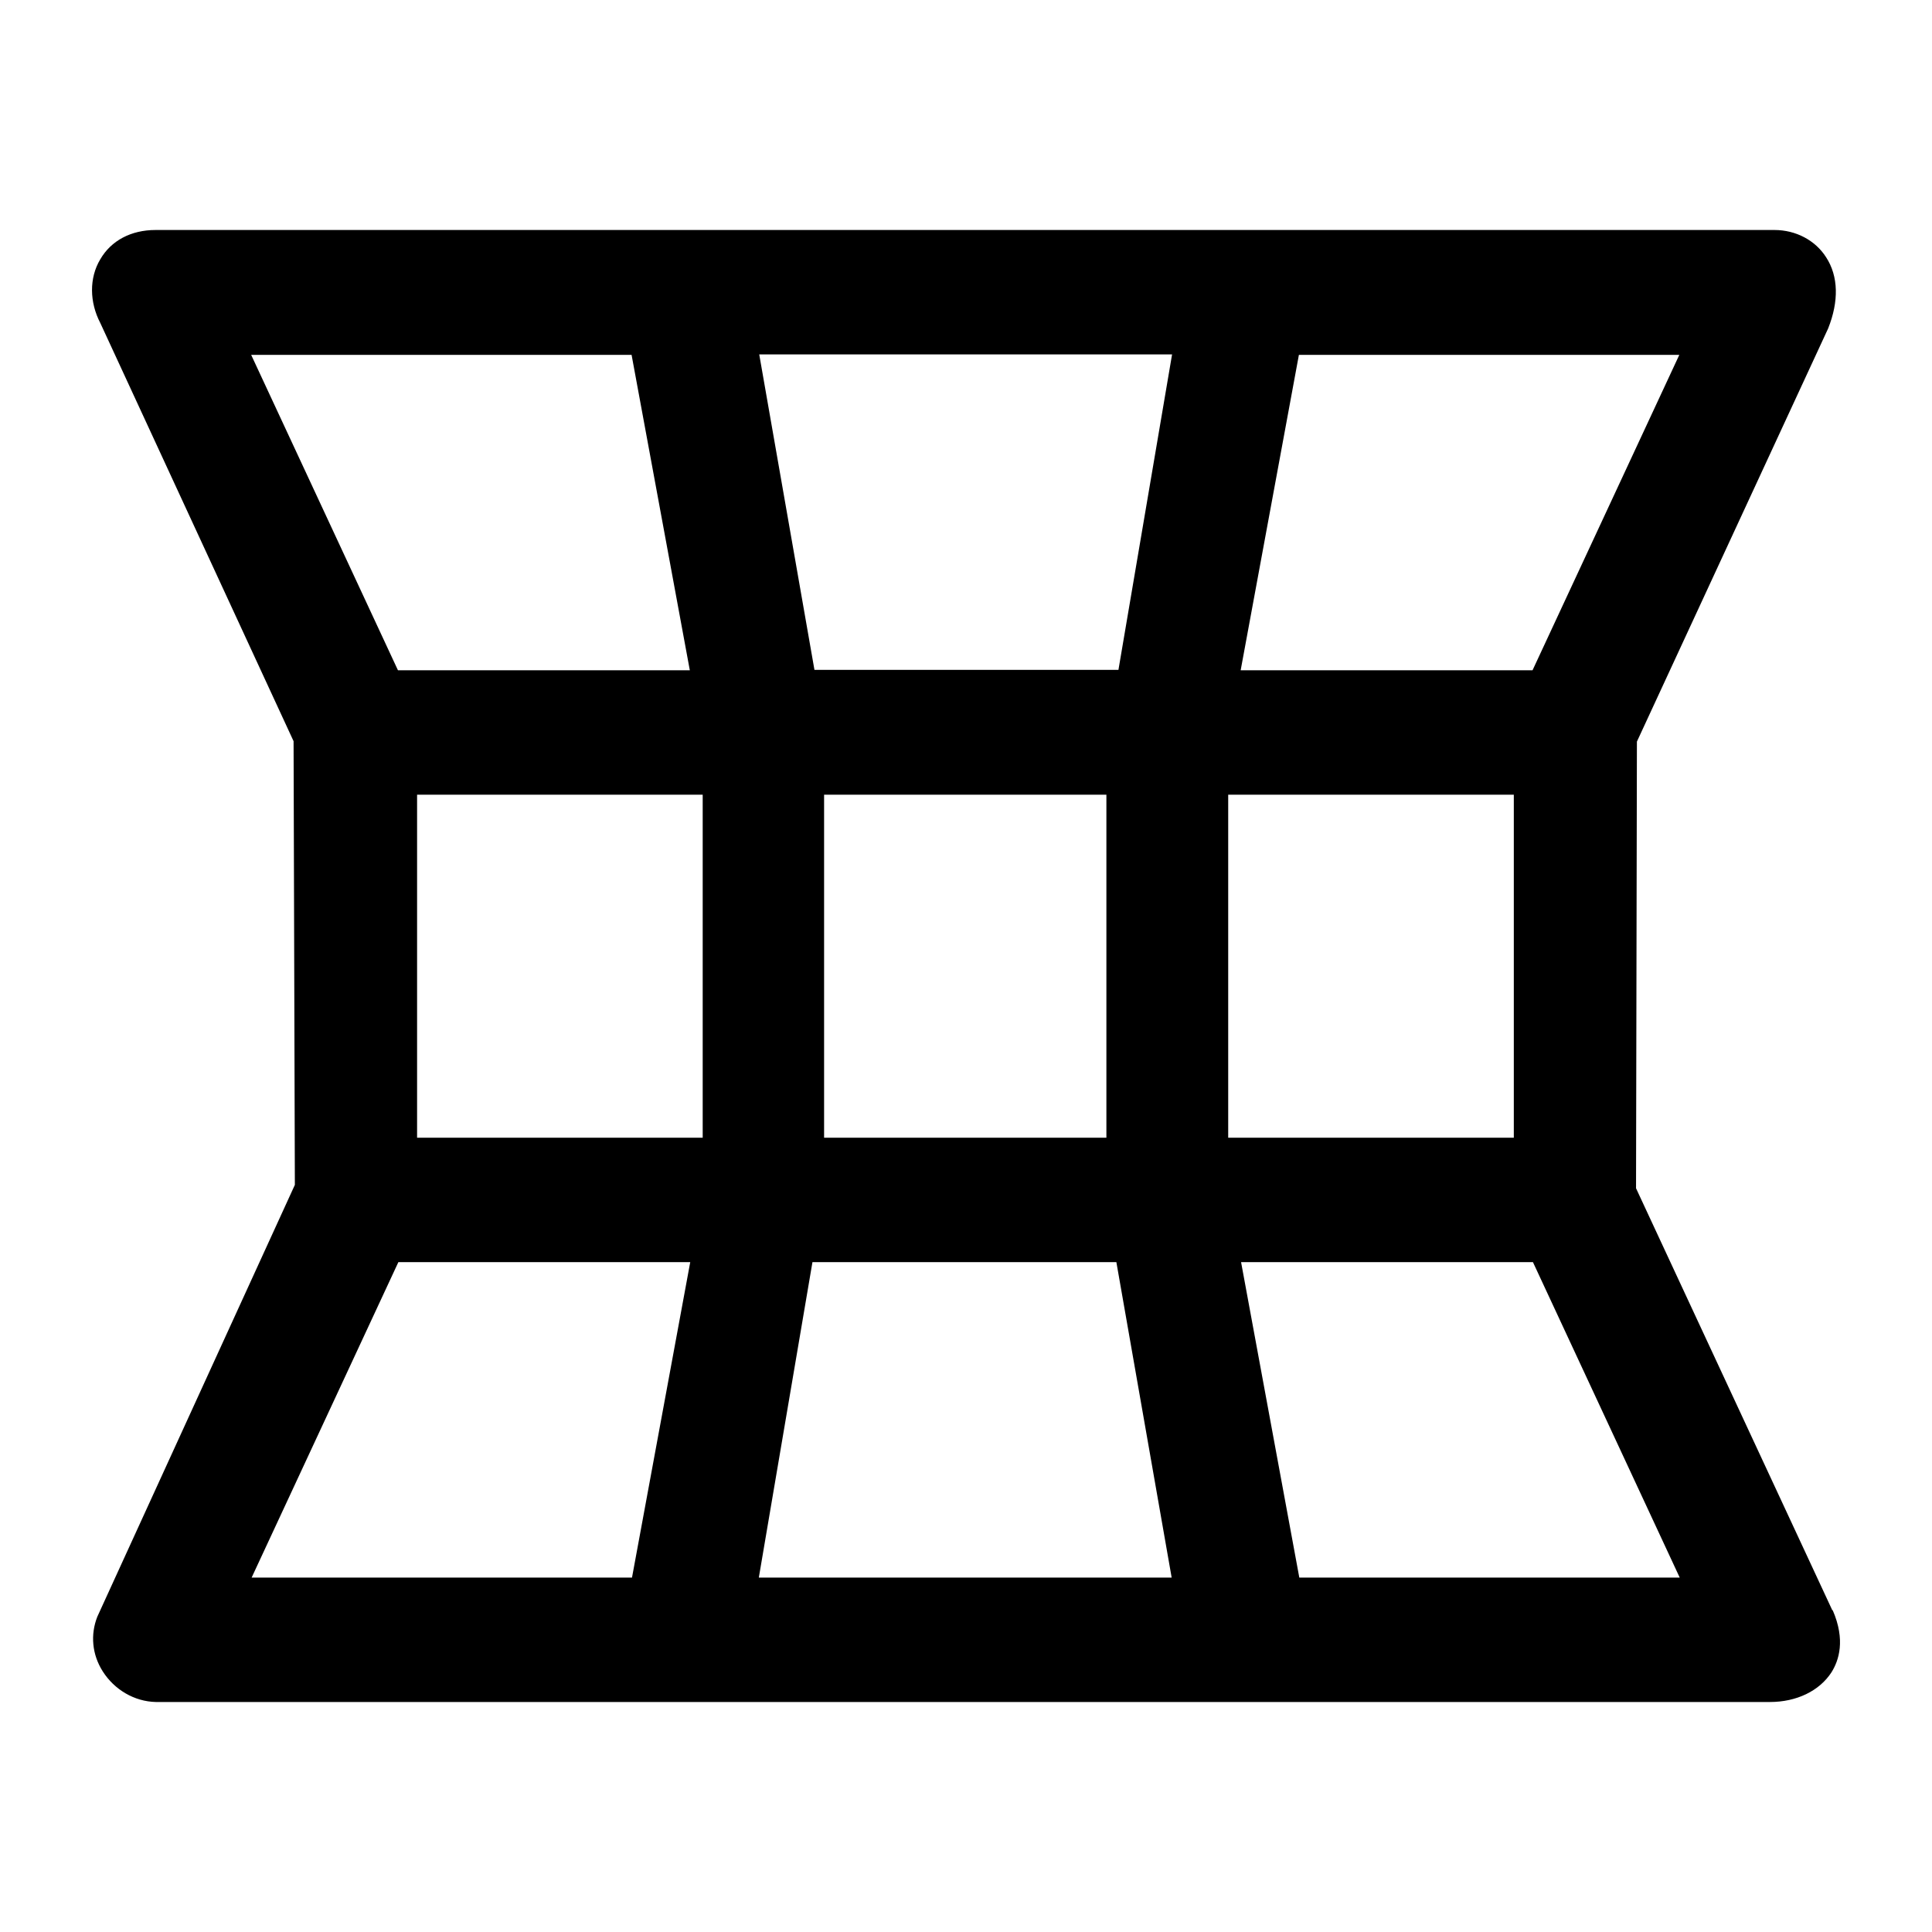<svg width="42" height="42" viewBox="0 0 42 42" fill="none" xmlns="http://www.w3.org/2000/svg">
<path d="M39.833 35.006L35.566 25.832L35.585 16.122L39.742 7.141C39.977 6.551 39.968 6.006 39.697 5.591C39.462 5.222 39.037 5 38.576 5H3.382C2.848 5 2.415 5.231 2.18 5.637C1.936 6.043 1.945 6.569 2.18 7.021L6.382 16.113L6.41 25.758L2.116 35.145C1.963 35.532 1.999 35.966 2.234 36.335C2.487 36.732 2.921 36.991 3.391 37H38.477C39.055 37 39.552 36.76 39.815 36.354C39.977 36.096 40.122 35.652 39.842 35.006H39.833ZM26.971 14.571L28.237 7.714H36.507L33.316 14.571H26.962H26.971ZM32.909 17.276V24.733H26.7V17.276H32.909ZM33.325 27.438L36.516 34.296H28.246L26.98 27.438H33.334H33.325ZM17.707 14.571L16.505 7.704H25.48L24.314 14.562H17.707V14.571ZM24.052 17.276V24.733H17.915V17.276H24.052ZM17.662 27.438H24.269L25.471 34.296H16.496L17.662 27.438ZM15.276 17.276V24.733H9.067V17.276H15.276ZM8.651 14.571L5.46 7.714H13.73L14.996 14.571H8.642H8.651ZM15.005 27.438L13.739 34.296H5.47L8.66 27.438H15.014H15.005Z" fill="black"/>
</svg>
